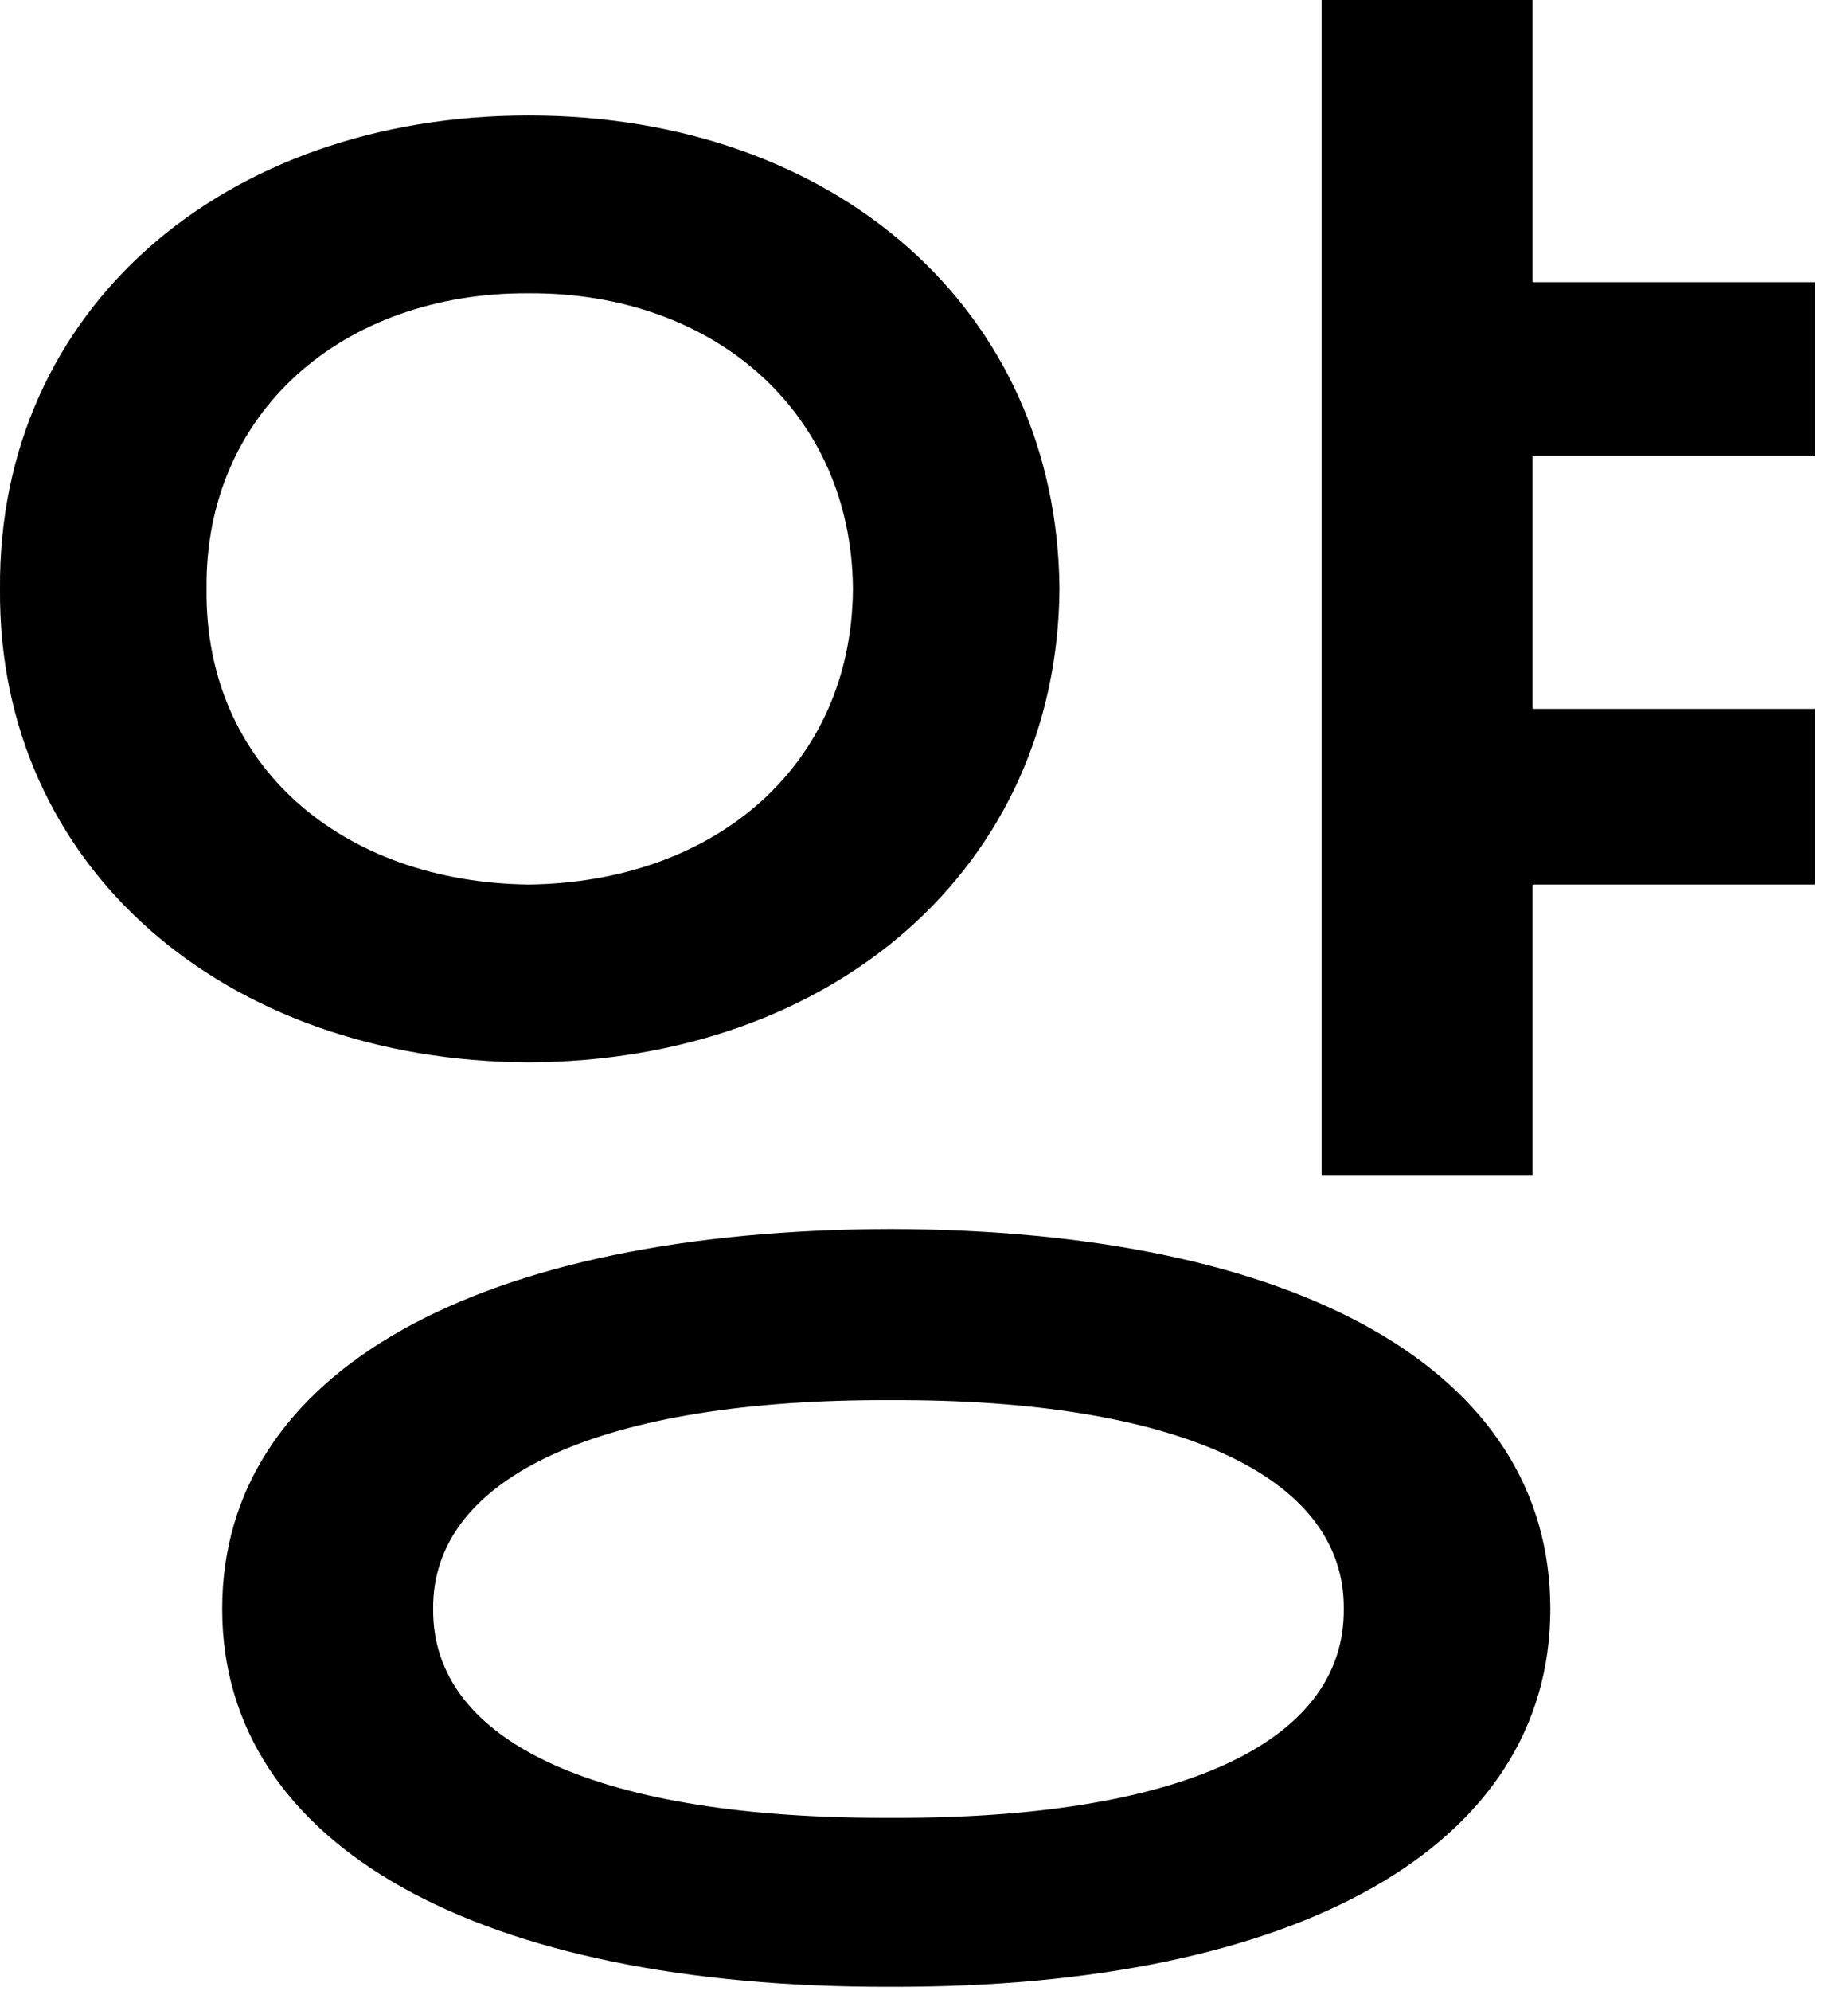 <?xml version="1.0" encoding="utf-8"?>
<svg xmlns="http://www.w3.org/2000/svg" fill="none" height="100%" overflow="visible" preserveAspectRatio="none" style="display: block;" viewBox="0 0 13 14" width="100%">
<path d="M12.766 1.984V3.203H10.781V4.984H12.766V6.219H10.781V8.266H9.297V0H10.781V1.984H12.766ZM0 4.141C-0.016 2.172 1.578 0.812 3.719 0.812C5.867 0.812 7.438 2.172 7.453 4.141C7.438 6.094 5.867 7.461 3.719 7.469C1.578 7.461 -0.016 6.094 0 4.141ZM1.453 4.141C1.438 5.383 2.406 6.203 3.719 6.219C5.031 6.203 5.992 5.383 6 4.141C5.992 2.906 5.031 2.055 3.719 2.062C2.406 2.055 1.438 2.906 1.453 4.141ZM1.563 11.312C1.563 9.633 3.375 8.648 6.266 8.641C9.125 8.648 10.906 9.633 10.906 11.312C10.906 12.984 9.125 13.977 6.266 13.969C3.375 13.977 1.563 12.984 1.563 11.312ZM3.047 11.312C3.039 12.266 4.242 12.789 6.266 12.781C8.274 12.789 9.461 12.266 9.453 11.312C9.461 10.375 8.274 9.836 6.266 9.844C4.242 9.836 3.039 10.375 3.047 11.312Z" fill="black" id="Vector"/>
</svg>